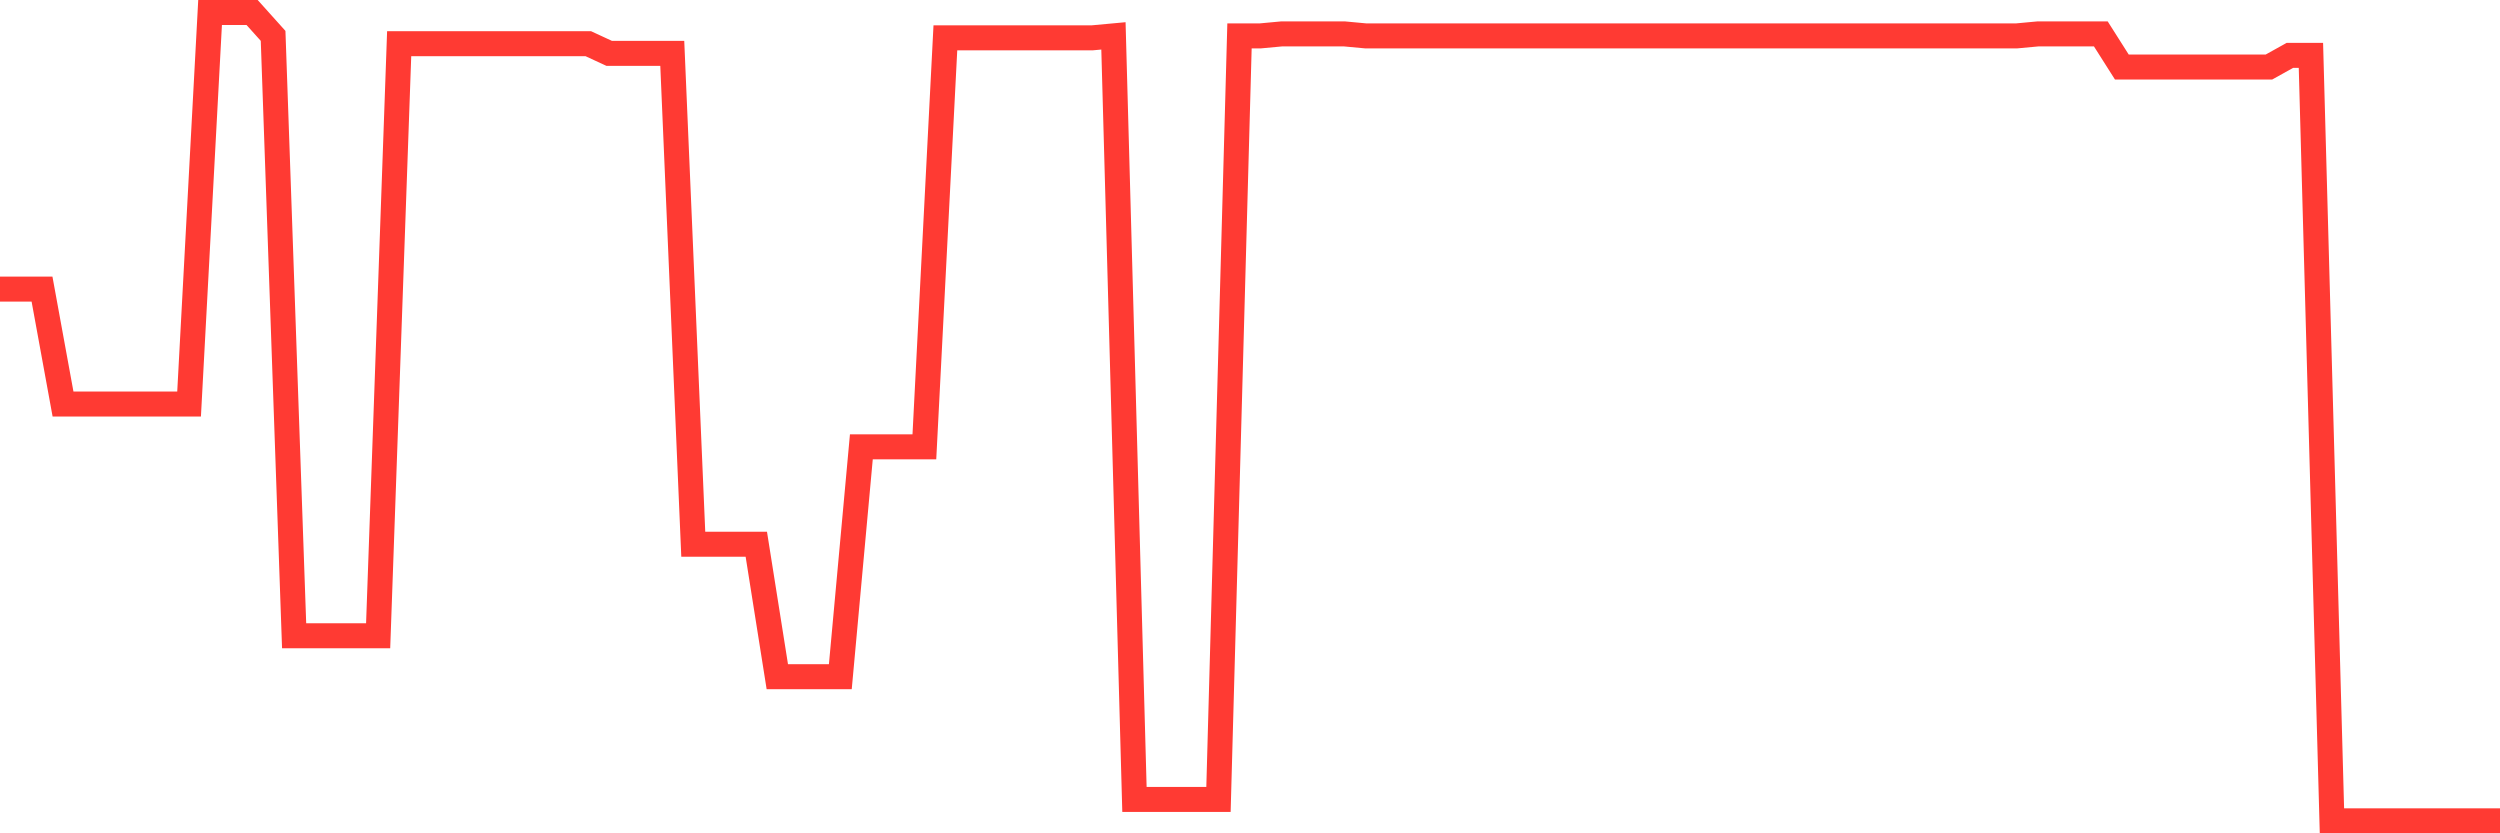 <svg
  xmlns="http://www.w3.org/2000/svg"
  xmlns:xlink="http://www.w3.org/1999/xlink"
  width="120"
  height="40"
  viewBox="0 0 120 40"
  preserveAspectRatio="none"
>
  <polyline
    points="0,13.876 1.008,13.876 2.017,13.876 3.025,19.392 4.034,19.392 5.042,19.392 6.05,19.392 7.059,19.392 8.067,19.392 9.076,19.392 10.084,0.6 11.092,0.6 12.101,0.6 13.109,1.722 14.118,30.518 15.126,30.518 16.134,30.518 17.143,30.518 18.151,30.518 19.16,2.096 20.168,2.096 21.176,2.096 22.185,2.096 23.193,2.096 24.202,2.096 25.21,2.096 26.218,2.096 27.227,2.096 28.235,2.096 29.244,2.563 30.252,2.563 31.261,2.563 32.269,2.563 33.277,26.124 34.286,26.124 35.294,26.124 36.303,26.124 37.311,32.481 38.319,32.481 39.328,32.481 40.336,32.481 41.345,21.449 42.353,21.449 43.361,21.449 44.37,21.449 45.378,1.815 46.387,1.815 47.395,1.815 48.403,1.815 49.412,1.815 50.42,1.815 51.429,1.815 52.437,1.815 53.445,1.722 54.454,38.372 55.462,38.372 56.471,38.372 57.479,38.372 58.487,38.372 59.496,1.722 60.504,1.722 61.513,1.628 62.521,1.628 63.529,1.628 64.538,1.628 65.546,1.722 66.555,1.722 67.563,1.722 68.571,1.722 69.58,1.722 70.588,1.722 71.597,1.722 72.605,1.722 73.613,1.722 74.622,1.722 75.63,1.722 76.639,1.722 77.647,1.722 78.655,1.722 79.664,1.722 80.672,1.722 81.681,1.722 82.689,1.722 83.697,1.722 84.706,1.722 85.714,1.722 86.723,1.722 87.731,1.722 88.739,1.722 89.748,1.722 90.756,1.722 91.765,1.722 92.773,1.722 93.782,1.722 94.79,1.722 95.798,1.722 96.807,1.722 97.815,1.628 98.824,1.628 99.832,1.628 100.84,1.628 101.849,3.218 102.857,3.218 103.866,3.218 104.874,3.218 105.882,3.218 106.891,3.218 107.899,3.218 108.908,3.218 109.916,2.657 110.924,2.657 111.933,39.4 112.941,39.4 113.95,39.4 114.958,39.4 115.966,39.4 116.975,39.4 117.983,39.4 118.992,39.4 120,39.4"
    fill="none"
    stroke="#ff3a33"
    stroke-width="1.2"
  >
  </polyline>
</svg>